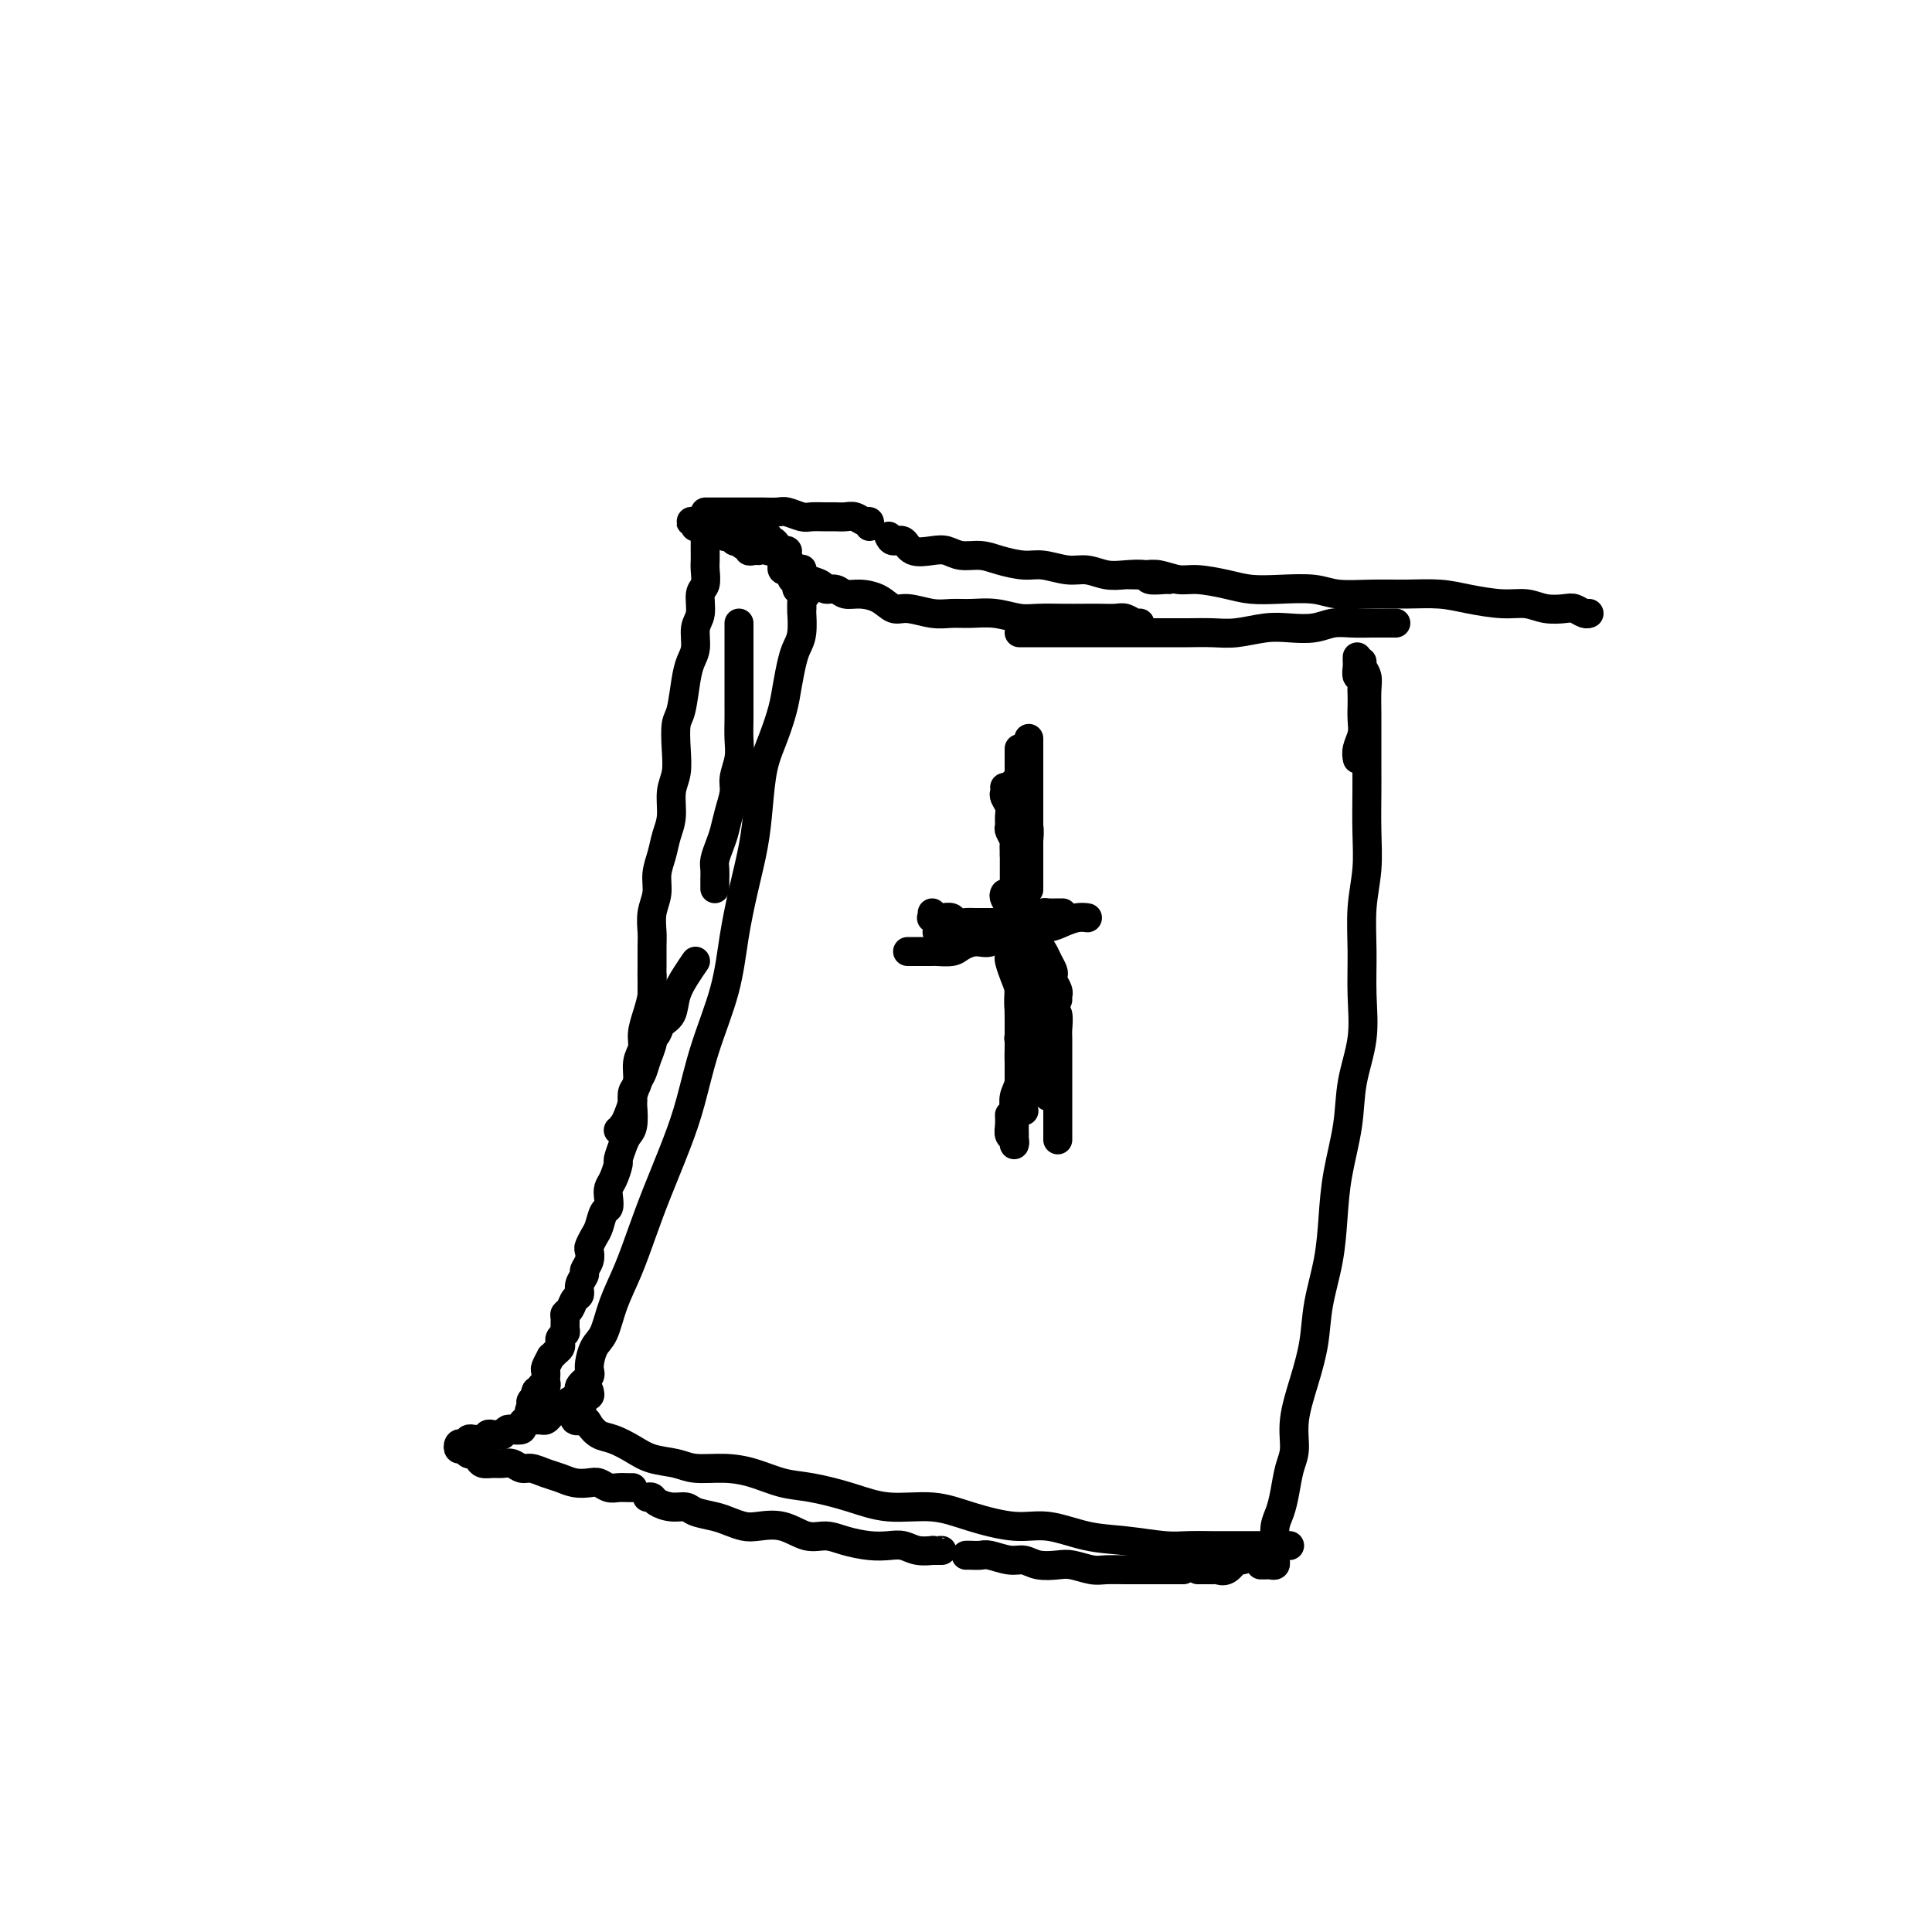 <svg viewBox='0 0 400 400' version='1.1' xmlns='http://www.w3.org/2000/svg' xmlns:xlink='http://www.w3.org/1999/xlink'><g fill='none' stroke='#000000' stroke-width='6' stroke-linecap='round' stroke-linejoin='round'><path d='M166,125c-0.002,0.282 -0.003,0.565 0,1c0.003,0.435 0.012,1.024 0,1c-0.012,-0.024 -0.045,-0.660 0,0c0.045,0.660 0.167,2.618 0,4c-0.167,1.382 -0.625,2.189 -1,3c-0.375,0.811 -0.667,1.627 -1,3c-0.333,1.373 -0.705,3.302 -1,5c-0.295,1.698 -0.512,3.164 -1,5c-0.488,1.836 -1.247,4.041 -2,6c-0.753,1.959 -1.501,3.671 -2,6c-0.499,2.329 -0.751,5.275 -1,8c-0.249,2.725 -0.496,5.228 -1,8c-0.504,2.772 -1.265,5.814 -2,9c-0.735,3.186 -1.445,6.518 -2,10c-0.555,3.482 -0.956,7.115 -2,11c-1.044,3.885 -2.730,8.024 -4,12c-1.270,3.976 -2.125,7.790 -3,11c-0.875,3.210 -1.771,5.816 -3,9c-1.229,3.184 -2.790,6.947 -4,10c-1.210,3.053 -2.068,5.396 -3,8c-0.932,2.604 -1.939,5.468 -3,8c-1.061,2.532 -2.177,4.733 -3,7c-0.823,2.267 -1.353,4.599 -2,6c-0.647,1.401 -1.412,1.871 -2,3c-0.588,1.129 -0.999,2.918 -1,4c-0.001,1.082 0.407,1.456 0,2c-0.407,0.544 -1.629,1.256 -2,2c-0.371,0.744 0.111,1.520 0,2c-0.111,0.480 -0.813,0.665 -1,1c-0.187,0.335 0.142,0.821 0,1c-0.142,0.179 -0.755,0.051 -1,0c-0.245,-0.051 -0.123,-0.026 0,0'/><path d='M117,291c-0.079,0.406 -0.158,0.812 0,1c0.158,0.188 0.552,0.157 1,0c0.448,-0.157 0.948,-0.442 1,0c0.052,0.442 -0.346,1.609 0,2c0.346,0.391 1.436,0.005 2,0c0.564,-0.005 0.603,0.370 1,1c0.397,0.630 1.152,1.517 2,2c0.848,0.483 1.789,0.564 3,1c1.211,0.436 2.692,1.227 4,2c1.308,0.773 2.441,1.530 4,2c1.559,0.470 3.542,0.655 5,1c1.458,0.345 2.389,0.851 4,1c1.611,0.149 3.902,-0.060 6,0c2.098,0.060 4.003,0.388 6,1c1.997,0.612 4.086,1.507 6,2c1.914,0.493 3.652,0.582 6,1c2.348,0.418 5.305,1.164 8,2c2.695,0.836 5.127,1.763 8,2c2.873,0.237 6.188,-0.217 9,0c2.812,0.217 5.123,1.105 8,2c2.877,0.895 6.320,1.799 9,2c2.680,0.201 4.596,-0.300 7,0c2.404,0.300 5.298,1.401 8,2c2.702,0.599 5.214,0.696 8,1c2.786,0.304 5.846,0.813 8,1c2.154,0.187 3.402,0.050 5,0c1.598,-0.050 3.545,-0.013 5,0c1.455,0.013 2.417,0.004 4,0c1.583,-0.004 3.786,-0.001 5,0c1.214,0.001 1.439,0.000 2,0c0.561,-0.000 1.457,-0.000 2,0c0.543,0.000 0.733,0.000 1,0c0.267,-0.000 0.610,-0.000 1,0c0.390,0.000 0.826,0.000 1,0c0.174,-0.000 0.087,-0.000 0,0'/><path d='M282,137c-0.113,0.254 -0.226,0.509 0,1c0.226,0.491 0.793,1.219 1,2c0.207,0.781 0.056,1.615 0,3c-0.056,1.385 -0.015,3.319 0,5c0.015,1.681 0.005,3.108 0,5c-0.005,1.892 -0.005,4.249 0,6c0.005,1.751 0.016,2.895 0,5c-0.016,2.105 -0.057,5.172 0,8c0.057,2.828 0.213,5.418 0,8c-0.213,2.582 -0.796,5.156 -1,8c-0.204,2.844 -0.028,5.957 0,9c0.028,3.043 -0.090,6.015 0,9c0.090,2.985 0.389,5.982 0,9c-0.389,3.018 -1.465,6.057 -2,9c-0.535,2.943 -0.528,5.789 -1,9c-0.472,3.211 -1.421,6.786 -2,10c-0.579,3.214 -0.788,6.068 -1,9c-0.212,2.932 -0.429,5.941 -1,9c-0.571,3.059 -1.497,6.166 -2,9c-0.503,2.834 -0.583,5.393 -1,8c-0.417,2.607 -1.173,5.260 -2,8c-0.827,2.740 -1.727,5.566 -2,8c-0.273,2.434 0.081,4.475 0,6c-0.081,1.525 -0.596,2.535 -1,4c-0.404,1.465 -0.697,3.386 -1,5c-0.303,1.614 -0.617,2.923 -1,4c-0.383,1.077 -0.835,1.924 -1,3c-0.165,1.076 -0.043,2.383 0,3c0.043,0.617 0.009,0.543 0,1c-0.009,0.457 0.009,1.443 0,2c-0.009,0.557 -0.045,0.685 0,1c0.045,0.315 0.169,0.816 0,1c-0.169,0.184 -0.633,0.049 -1,0c-0.367,-0.049 -0.637,-0.013 -1,0c-0.363,0.013 -0.818,0.004 -1,0c-0.182,-0.004 -0.091,-0.002 0,0'/><path d='M165,119c0.430,-0.119 0.860,-0.238 1,0c0.140,0.238 -0.009,0.833 0,1c0.009,0.167 0.176,-0.095 1,0c0.824,0.095 2.306,0.547 3,1c0.694,0.453 0.601,0.908 1,1c0.399,0.092 1.289,-0.178 2,0c0.711,0.178 1.241,0.803 2,1c0.759,0.197 1.746,-0.034 3,0c1.254,0.034 2.775,0.335 4,1c1.225,0.665 2.154,1.695 3,2c0.846,0.305 1.611,-0.115 3,0c1.389,0.115 3.404,0.767 5,1c1.596,0.233 2.775,0.048 4,0c1.225,-0.048 2.498,0.040 4,0c1.502,-0.040 3.234,-0.207 5,0c1.766,0.207 3.568,0.787 5,1c1.432,0.213 2.495,0.057 4,0c1.505,-0.057 3.453,-0.016 5,0c1.547,0.016 2.694,0.008 4,0c1.306,-0.008 2.770,-0.016 4,0c1.230,0.016 2.225,0.057 3,0c0.775,-0.057 1.332,-0.211 2,0c0.668,0.211 1.449,0.788 2,1c0.551,0.212 0.872,0.061 1,0c0.128,-0.061 0.064,-0.030 0,0'/><path d='M211,131c1.295,-0.000 2.590,-0.000 4,0c1.410,0.000 2.934,0.000 4,0c1.066,-0.000 1.674,-0.000 3,0c1.326,0.000 3.372,0.000 5,0c1.628,-0.000 2.840,-0.000 4,0c1.160,0.000 2.268,0.001 4,0c1.732,-0.001 4.087,-0.004 6,0c1.913,0.004 3.385,0.015 5,0c1.615,-0.015 3.373,-0.056 5,0c1.627,0.056 3.124,0.207 5,0c1.876,-0.207 4.132,-0.774 6,-1c1.868,-0.226 3.347,-0.113 5,0c1.653,0.113 3.478,0.226 5,0c1.522,-0.226 2.740,-0.793 4,-1c1.260,-0.207 2.562,-0.056 4,0c1.438,0.056 3.012,0.015 4,0c0.988,-0.015 1.388,-0.004 2,0c0.612,0.004 1.434,0.001 2,0c0.566,-0.001 0.876,-0.000 1,0c0.124,0.000 0.062,0.000 0,0'/><path d='M166,126c0.001,-0.342 0.001,-0.684 0,-1c-0.001,-0.316 -0.004,-0.606 0,-1c0.004,-0.394 0.016,-0.893 0,-1c-0.016,-0.107 -0.061,0.179 0,0c0.061,-0.179 0.226,-0.821 0,-1c-0.226,-0.179 -0.844,0.106 -1,0c-0.156,-0.106 0.150,-0.603 0,-1c-0.150,-0.397 -0.757,-0.695 -1,-1c-0.243,-0.305 -0.121,-0.617 0,-1c0.121,-0.383 0.243,-0.839 0,-1c-0.243,-0.161 -0.850,-0.028 -1,0c-0.150,0.028 0.156,-0.048 0,0c-0.156,0.048 -0.773,0.219 -1,0c-0.227,-0.219 -0.065,-0.828 0,-1c0.065,-0.172 0.033,0.094 0,0c-0.033,-0.094 -0.065,-0.547 0,-1c0.065,-0.453 0.229,-0.906 0,-1c-0.229,-0.094 -0.850,0.172 -1,0c-0.150,-0.172 0.171,-0.782 0,-1c-0.171,-0.218 -0.834,-0.044 -1,0c-0.166,0.044 0.165,-0.041 0,0c-0.165,0.041 -0.828,0.207 -1,0c-0.172,-0.207 0.146,-0.786 0,-1c-0.146,-0.214 -0.756,-0.061 -1,0c-0.244,0.061 -0.122,0.031 0,0'/><path d='M157,114c-0.304,-0.032 -0.607,-0.065 -1,0c-0.393,0.065 -0.875,0.227 -1,0c-0.125,-0.227 0.106,-0.845 0,-1c-0.106,-0.155 -0.550,0.151 -1,0c-0.450,-0.151 -0.908,-0.759 -1,-1c-0.092,-0.241 0.182,-0.116 0,0c-0.182,0.116 -0.818,0.223 -1,0c-0.182,-0.223 0.092,-0.777 0,-1c-0.092,-0.223 -0.551,-0.116 -1,0c-0.449,0.116 -0.890,0.241 -1,0c-0.110,-0.241 0.110,-0.849 0,-1c-0.110,-0.151 -0.549,0.156 -1,0c-0.451,-0.156 -0.912,-0.774 -1,-1c-0.088,-0.226 0.197,-0.061 0,0c-0.197,0.061 -0.876,0.017 -1,0c-0.124,-0.017 0.308,-0.008 0,0c-0.308,0.008 -1.355,0.016 -2,0c-0.645,-0.016 -0.887,-0.057 -1,0c-0.113,0.057 -0.098,0.211 0,0c0.098,-0.211 0.278,-0.789 0,-1c-0.278,-0.211 -1.014,-0.057 -1,0c0.014,0.057 0.777,0.015 1,0c0.223,-0.015 -0.094,-0.005 0,0c0.094,0.005 0.599,0.005 1,0c0.401,-0.005 0.699,-0.015 1,0c0.301,0.015 0.605,0.057 1,0c0.395,-0.057 0.879,-0.211 1,0c0.121,0.211 -0.122,0.789 0,1c0.122,0.211 0.610,0.056 1,0c0.390,-0.056 0.682,-0.011 1,0c0.318,0.011 0.663,-0.011 1,0c0.337,0.011 0.667,0.056 1,0c0.333,-0.056 0.668,-0.212 1,0c0.332,0.212 0.661,0.793 1,1c0.339,0.207 0.687,0.040 1,0c0.313,-0.040 0.591,0.046 1,0c0.409,-0.046 0.950,-0.223 1,0c0.050,0.223 -0.390,0.847 0,1c0.390,0.153 1.611,-0.166 2,0c0.389,0.166 -0.055,0.815 0,1c0.055,0.185 0.607,-0.095 1,0c0.393,0.095 0.626,0.563 1,1c0.374,0.437 0.888,0.842 1,1c0.112,0.158 -0.177,0.071 0,0c0.177,-0.071 0.822,-0.124 1,0c0.178,0.124 -0.110,0.424 0,1c0.110,0.576 0.618,1.428 1,2c0.382,0.572 0.639,0.865 1,1c0.361,0.135 0.828,0.113 1,0c0.172,-0.113 0.049,-0.318 0,0c-0.049,0.318 -0.025,1.159 0,2'/><path d='M166,120c1.619,1.729 1.166,1.051 1,1c-0.166,-0.051 -0.045,0.525 0,1c0.045,0.475 0.013,0.850 0,1c-0.013,0.150 -0.006,0.075 0,0'/><path d='M146,106c0.325,0.000 0.650,0.000 1,0c0.350,-0.000 0.725,-0.000 1,0c0.275,0.000 0.449,0.000 1,0c0.551,-0.000 1.480,-0.000 2,0c0.520,0.000 0.633,0.000 1,0c0.367,-0.000 0.989,-0.001 2,0c1.011,0.001 2.410,0.004 3,0c0.590,-0.004 0.369,-0.015 1,0c0.631,0.015 2.112,0.057 3,0c0.888,-0.057 1.182,-0.211 2,0c0.818,0.211 2.158,0.789 3,1c0.842,0.211 1.184,0.055 2,0c0.816,-0.055 2.106,-0.011 3,0c0.894,0.011 1.392,-0.012 2,0c0.608,0.012 1.326,0.060 2,0c0.674,-0.060 1.305,-0.226 2,0c0.695,0.226 1.454,0.844 2,1c0.546,0.156 0.878,-0.150 1,0c0.122,0.150 0.035,0.757 0,1c-0.035,0.243 -0.017,0.121 0,0'/><path d='M184,111c0.230,0.483 0.459,0.965 1,1c0.541,0.035 1.393,-0.379 2,0c0.607,0.379 0.970,1.551 2,2c1.030,0.449 2.728,0.176 4,0c1.272,-0.176 2.118,-0.253 3,0c0.882,0.253 1.798,0.837 3,1c1.202,0.163 2.688,-0.096 4,0c1.312,0.096 2.451,0.547 4,1c1.549,0.453 3.509,0.910 5,1c1.491,0.090 2.512,-0.186 4,0c1.488,0.186 3.443,0.833 5,1c1.557,0.167 2.716,-0.148 4,0c1.284,0.148 2.694,0.758 4,1c1.306,0.242 2.508,0.118 4,0c1.492,-0.118 3.276,-0.228 4,0c0.724,0.228 0.390,0.793 1,1c0.610,0.207 2.164,0.056 3,0c0.836,-0.056 0.953,-0.016 1,0c0.047,0.016 0.023,0.008 0,0'/><path d='M234,119c1.028,0.032 2.056,0.064 3,0c0.944,-0.064 1.805,-0.224 3,0c1.195,0.224 2.725,0.831 4,1c1.275,0.169 2.294,-0.099 4,0c1.706,0.099 4.099,0.566 6,1c1.901,0.434 3.311,0.834 5,1c1.689,0.166 3.656,0.097 6,0c2.344,-0.097 5.063,-0.223 7,0c1.937,0.223 3.092,0.794 5,1c1.908,0.206 4.568,0.045 7,0c2.432,-0.045 4.635,0.025 7,0c2.365,-0.025 4.890,-0.147 7,0c2.110,0.147 3.805,0.561 6,1c2.195,0.439 4.892,0.901 7,1c2.108,0.099 3.629,-0.166 5,0c1.371,0.166 2.592,0.762 4,1c1.408,0.238 3.004,0.116 4,0c0.996,-0.116 1.391,-0.227 2,0c0.609,0.227 1.433,0.792 2,1c0.567,0.208 0.876,0.059 1,0c0.124,-0.059 0.062,-0.030 0,0'/><path d='M122,288c0.120,0.453 0.239,0.906 0,1c-0.239,0.094 -0.838,-0.172 -1,0c-0.162,0.172 0.111,0.782 0,1c-0.111,0.218 -0.607,0.043 -1,0c-0.393,-0.043 -0.683,0.044 -1,0c-0.317,-0.044 -0.662,-0.219 -1,0c-0.338,0.219 -0.668,0.833 -1,1c-0.332,0.167 -0.667,-0.113 -1,0c-0.333,0.113 -0.666,0.619 -1,1c-0.334,0.381 -0.670,0.637 -1,1c-0.330,0.363 -0.653,0.832 -1,1c-0.347,0.168 -0.718,0.035 -1,0c-0.282,-0.035 -0.475,0.029 -1,0c-0.525,-0.029 -1.383,-0.152 -2,0c-0.617,0.152 -0.992,0.581 -1,1c-0.008,0.419 0.353,0.830 0,1c-0.353,0.170 -1.418,0.098 -2,0c-0.582,-0.098 -0.681,-0.222 -1,0c-0.319,0.222 -0.860,0.791 -1,1c-0.140,0.209 0.120,0.060 0,0c-0.120,-0.060 -0.621,-0.030 -1,0c-0.379,0.030 -0.638,0.060 -1,0c-0.362,-0.060 -0.828,-0.208 -1,0c-0.172,0.208 -0.049,0.774 0,1c0.049,0.226 0.025,0.113 0,0'/><path d='M100,298c0.081,-0.001 0.161,-0.001 0,0c-0.161,0.001 -0.564,0.004 -1,0c-0.436,-0.004 -0.904,-0.015 -1,0c-0.096,0.015 0.181,0.055 0,0c-0.181,-0.055 -0.820,-0.207 -1,0c-0.180,0.207 0.098,0.772 0,1c-0.098,0.228 -0.573,0.118 -1,0c-0.427,-0.118 -0.805,-0.242 -1,0c-0.195,0.242 -0.207,0.852 0,1c0.207,0.148 0.632,-0.167 1,0c0.368,0.167 0.679,0.815 1,1c0.321,0.185 0.652,-0.094 1,0c0.348,0.094 0.712,0.560 1,1c0.288,0.440 0.500,0.854 1,1c0.500,0.146 1.288,0.024 2,0c0.712,-0.024 1.348,0.049 2,0c0.652,-0.049 1.318,-0.221 2,0c0.682,0.221 1.379,0.833 2,1c0.621,0.167 1.167,-0.113 2,0c0.833,0.113 1.952,0.618 3,1c1.048,0.382 2.024,0.642 3,1c0.976,0.358 1.952,0.814 3,1c1.048,0.186 2.168,0.102 3,0c0.832,-0.102 1.375,-0.224 2,0c0.625,0.224 1.330,0.792 2,1c0.670,0.208 1.303,0.056 2,0c0.697,-0.056 1.457,-0.015 2,0c0.543,0.015 0.869,0.004 1,0c0.131,-0.004 0.065,-0.002 0,0'/><path d='M134,310c0.378,-0.081 0.757,-0.162 1,0c0.243,0.162 0.351,0.568 1,1c0.649,0.432 1.839,0.889 3,1c1.161,0.111 2.292,-0.124 3,0c0.708,0.124 0.992,0.608 2,1c1.008,0.392 2.740,0.691 4,1c1.260,0.309 2.048,0.626 3,1c0.952,0.374 2.067,0.803 3,1c0.933,0.197 1.683,0.161 3,0c1.317,-0.161 3.202,-0.446 5,0c1.798,0.446 3.510,1.622 5,2c1.490,0.378 2.758,-0.043 4,0c1.242,0.043 2.456,0.551 4,1c1.544,0.449 3.416,0.838 5,1c1.584,0.162 2.879,0.096 4,0c1.121,-0.096 2.069,-0.222 3,0c0.931,0.222 1.847,0.791 3,1c1.153,0.209 2.544,0.056 3,0c0.456,-0.056 -0.022,-0.015 0,0c0.022,0.015 0.544,0.004 1,0c0.456,-0.004 0.844,-0.001 1,0c0.156,0.001 0.078,0.001 0,0'/><path d='M200,322c0.230,-0.009 0.459,-0.017 1,0c0.541,0.017 1.393,0.061 2,0c0.607,-0.061 0.971,-0.226 2,0c1.029,0.226 2.725,0.844 4,1c1.275,0.156 2.130,-0.151 3,0c0.870,0.151 1.754,0.758 3,1c1.246,0.242 2.854,0.117 4,0c1.146,-0.117 1.829,-0.228 3,0c1.171,0.228 2.831,0.793 4,1c1.169,0.207 1.847,0.055 3,0c1.153,-0.055 2.780,-0.015 4,0c1.220,0.015 2.032,0.004 3,0c0.968,-0.004 2.091,-0.001 3,0c0.909,0.001 1.603,0.000 2,0c0.397,-0.000 0.498,-0.000 1,0c0.502,0.000 1.404,0.000 2,0c0.596,-0.000 0.884,-0.000 1,0c0.116,0.000 0.058,0.000 0,0'/><path d='M248,325c0.341,-0.000 0.682,-0.001 1,0c0.318,0.001 0.613,0.002 1,0c0.387,-0.002 0.868,-0.008 1,0c0.132,0.008 -0.083,0.032 0,0c0.083,-0.032 0.465,-0.118 1,0c0.535,0.118 1.224,0.439 2,0c0.776,-0.439 1.640,-1.638 2,-2c0.360,-0.362 0.215,0.114 1,0c0.785,-0.114 2.501,-0.819 3,-1c0.499,-0.181 -0.220,0.162 0,0c0.220,-0.162 1.380,-0.828 2,-1c0.620,-0.172 0.702,0.150 1,0c0.298,-0.150 0.812,-0.772 1,-1c0.188,-0.228 0.051,-0.061 0,0c-0.051,0.061 -0.014,0.018 0,0c0.014,-0.018 0.007,-0.009 0,0'/><path d='M146,112c-0.000,0.296 -0.000,0.592 0,1c0.000,0.408 0.001,0.929 0,1c-0.001,0.071 -0.004,-0.306 0,0c0.004,0.306 0.016,1.296 0,2c-0.016,0.704 -0.061,1.121 0,2c0.061,0.879 0.227,2.220 0,3c-0.227,0.780 -0.848,0.999 -1,2c-0.152,1.001 0.167,2.786 0,4c-0.167,1.214 -0.818,1.859 -1,3c-0.182,1.141 0.105,2.779 0,4c-0.105,1.221 -0.603,2.027 -1,3c-0.397,0.973 -0.694,2.115 -1,4c-0.306,1.885 -0.622,4.512 -1,6c-0.378,1.488 -0.818,1.836 -1,3c-0.182,1.164 -0.104,3.143 0,5c0.104,1.857 0.235,3.592 0,5c-0.235,1.408 -0.838,2.491 -1,4c-0.162,1.509 0.115,3.446 0,5c-0.115,1.554 -0.623,2.726 -1,4c-0.377,1.274 -0.623,2.652 -1,4c-0.377,1.348 -0.886,2.667 -1,4c-0.114,1.333 0.166,2.682 0,4c-0.166,1.318 -0.777,2.607 -1,4c-0.223,1.393 -0.059,2.889 0,4c0.059,1.111 0.013,1.836 0,3c-0.013,1.164 0.006,2.765 0,4c-0.006,1.235 -0.039,2.102 0,3c0.039,0.898 0.150,1.828 0,3c-0.150,1.172 -0.561,2.587 -1,4c-0.439,1.413 -0.906,2.825 -1,4c-0.094,1.175 0.185,2.112 0,3c-0.185,0.888 -0.833,1.726 -1,3c-0.167,1.274 0.148,2.985 0,4c-0.148,1.015 -0.760,1.334 -1,2c-0.240,0.666 -0.107,1.678 0,3c0.107,1.322 0.187,2.954 0,4c-0.187,1.046 -0.641,1.505 -1,2c-0.359,0.495 -0.622,1.025 -1,2c-0.378,0.975 -0.872,2.396 -1,3c-0.128,0.604 0.110,0.389 0,1c-0.110,0.611 -0.568,2.046 -1,3c-0.432,0.954 -0.837,1.428 -1,2c-0.163,0.572 -0.085,1.241 0,2c0.085,0.759 0.177,1.608 0,2c-0.177,0.392 -0.622,0.328 -1,1c-0.378,0.672 -0.689,2.081 -1,3c-0.311,0.919 -0.623,1.349 -1,2c-0.377,0.651 -0.818,1.521 -1,2c-0.182,0.479 -0.105,0.565 0,1c0.105,0.435 0.239,1.220 0,2c-0.239,0.780 -0.852,1.556 -1,2c-0.148,0.444 0.168,0.556 0,1c-0.168,0.444 -0.819,1.218 -1,2c-0.181,0.782 0.109,1.570 0,2c-0.109,0.430 -0.618,0.500 -1,1c-0.382,0.500 -0.637,1.429 -1,2c-0.363,0.571 -0.833,0.783 -1,1c-0.167,0.217 -0.031,0.439 0,1c0.031,0.561 -0.044,1.460 0,2c0.044,0.540 0.205,0.722 0,1c-0.205,0.278 -0.777,0.653 -1,1c-0.223,0.347 -0.097,0.665 0,1c0.097,0.335 0.166,0.685 0,1c-0.166,0.315 -0.566,0.595 -1,1c-0.434,0.405 -0.901,0.936 -1,1c-0.099,0.064 0.170,-0.337 0,0c-0.170,0.337 -0.778,1.414 -1,2c-0.222,0.586 -0.058,0.683 0,1c0.058,0.317 0.012,0.854 0,1c-0.012,0.146 0.012,-0.101 0,0c-0.012,0.101 -0.058,0.549 0,1c0.058,0.451 0.222,0.904 0,1c-0.222,0.096 -0.829,-0.167 -1,0c-0.171,0.167 0.094,0.762 0,1c-0.094,0.238 -0.547,0.119 -1,0'/><path d='M111,288c-3.090,8.675 -0.814,2.864 0,1c0.814,-1.864 0.166,0.219 0,1c-0.166,0.781 0.151,0.261 0,0c-0.151,-0.261 -0.772,-0.263 -1,0c-0.228,0.263 -0.065,0.789 0,1c0.065,0.211 0.033,0.105 0,0'/><path d='M153,129c0.000,0.287 0.000,0.575 0,1c-0.000,0.425 -0.000,0.988 0,1c0.000,0.012 0.000,-0.528 0,0c-0.000,0.528 -0.000,2.122 0,3c0.000,0.878 0.000,1.038 0,2c-0.000,0.962 -0.000,2.725 0,4c0.000,1.275 0.001,2.062 0,3c-0.001,0.938 -0.004,2.026 0,3c0.004,0.974 0.016,1.835 0,3c-0.016,1.165 -0.060,2.635 0,4c0.060,1.365 0.223,2.623 0,4c-0.223,1.377 -0.833,2.871 -1,4c-0.167,1.129 0.109,1.892 0,3c-0.109,1.108 -0.604,2.562 -1,4c-0.396,1.438 -0.695,2.861 -1,4c-0.305,1.139 -0.618,1.992 -1,3c-0.382,1.008 -0.834,2.169 -1,3c-0.166,0.831 -0.044,1.333 0,2c0.044,0.667 0.012,1.498 0,2c-0.012,0.502 -0.003,0.674 0,1c0.003,0.326 0.001,0.808 0,1c-0.001,0.192 -0.000,0.096 0,0'/><path d='M144,199c-0.634,0.924 -1.269,1.848 -2,3c-0.731,1.152 -1.559,2.532 -2,4c-0.441,1.468 -0.496,3.024 -1,4c-0.504,0.976 -1.455,1.372 -2,2c-0.545,0.628 -0.682,1.489 -1,2c-0.318,0.511 -0.817,0.673 -1,1c-0.183,0.327 -0.049,0.819 0,1c0.049,0.181 0.014,0.052 0,0c-0.014,-0.052 -0.007,-0.026 0,0'/><path d='M135,202c0.000,0.185 0.001,0.370 0,1c-0.001,0.630 -0.003,1.704 0,3c0.003,1.296 0.012,2.812 0,4c-0.012,1.188 -0.044,2.046 0,3c0.044,0.954 0.166,2.004 0,3c-0.166,0.996 -0.618,1.939 -1,3c-0.382,1.061 -0.694,2.241 -1,3c-0.306,0.759 -0.608,1.097 -1,2c-0.392,0.903 -0.876,2.370 -1,3c-0.124,0.630 0.111,0.421 0,1c-0.111,0.579 -0.569,1.945 -1,3c-0.431,1.055 -0.834,1.799 -1,2c-0.166,0.201 -0.096,-0.142 0,0c0.096,0.142 0.218,0.769 0,1c-0.218,0.231 -0.777,0.066 -1,0c-0.223,-0.066 -0.112,-0.033 0,0'/><path d='M281,136c-0.008,0.373 -0.016,0.747 0,1c0.016,0.253 0.057,0.386 0,1c-0.057,0.614 -0.211,1.711 0,2c0.211,0.289 0.788,-0.229 1,0c0.212,0.229 0.058,1.205 0,2c-0.058,0.795 -0.019,1.410 0,2c0.019,0.590 0.019,1.157 0,2c-0.019,0.843 -0.058,1.964 0,3c0.058,1.036 0.211,1.989 0,3c-0.211,1.011 -0.788,2.080 -1,3c-0.212,0.920 -0.061,1.691 0,2c0.061,0.309 0.030,0.154 0,0'/><path d='M208,163c0.031,0.358 0.061,0.716 0,1c-0.061,0.284 -0.214,0.495 0,1c0.214,0.505 0.793,1.305 1,2c0.207,0.695 0.041,1.285 0,2c-0.041,0.715 0.041,1.553 0,2c-0.041,0.447 -0.207,0.502 0,1c0.207,0.498 0.788,1.440 1,2c0.212,0.560 0.057,0.738 0,1c-0.057,0.262 -0.015,0.609 0,1c0.015,0.391 0.004,0.826 0,1c-0.004,0.174 -0.002,0.087 0,0'/><path d='M210,162c0.000,-0.097 0.000,-0.193 0,0c0.000,0.193 0.000,0.676 0,1c0.000,0.324 0.000,0.491 0,1c0.000,0.509 0.000,1.362 0,2c0.000,0.638 0.000,1.063 0,2c0.000,0.937 0.000,2.388 0,3c0.000,0.612 0.000,0.387 0,1c0.000,0.613 -0.000,2.066 0,3c0.000,0.934 0.000,1.349 0,2c0.000,0.651 0.000,1.537 0,2c0.000,0.463 0.000,0.502 0,1c0.000,0.498 0.000,1.454 0,2c0.000,0.546 -0.000,0.682 0,1c0.000,0.318 0.000,0.816 0,1c0.000,0.184 0.000,0.052 0,0c0.000,-0.052 0.000,-0.026 0,0'/><path d='M211,159c0.423,-0.065 0.846,-0.131 1,0c0.154,0.131 0.040,0.457 0,1c-0.040,0.543 -0.007,1.303 0,2c0.007,0.697 -0.012,1.333 0,2c0.012,0.667 0.056,1.367 0,2c-0.056,0.633 -0.211,1.198 0,2c0.211,0.802 0.789,1.839 1,3c0.211,1.161 0.057,2.444 0,3c-0.057,0.556 -0.015,0.385 0,1c0.015,0.615 0.004,2.015 0,3c-0.004,0.985 -0.001,1.556 0,2c0.001,0.444 0.000,0.760 0,1c-0.000,0.240 -0.000,0.405 0,1c0.000,0.595 0.000,1.622 0,2c-0.000,0.378 -0.000,0.108 0,0c0.000,-0.108 0.000,-0.054 0,0'/><path d='M213,153c0.000,-0.104 0.000,-0.208 0,0c0.000,0.208 0.000,0.727 0,1c-0.000,0.273 0.000,0.300 0,1c0.000,0.700 -0.000,2.075 0,3c0.000,0.925 0.000,1.401 0,2c-0.000,0.599 -0.000,1.320 0,2c0.000,0.680 0.000,1.319 0,2c0.000,0.681 0.000,1.404 0,2c-0.000,0.596 0.000,1.064 0,2c0.000,0.936 -0.000,2.340 0,3c0.000,0.660 0.000,0.576 0,1c-0.000,0.424 -0.000,1.357 0,2c0.000,0.643 0.000,0.995 0,1c0.000,0.005 0.000,-0.339 0,0c0.000,0.339 0.000,1.360 0,2c0.000,0.640 0.000,0.897 0,1c0.000,0.103 0.000,0.051 0,0'/><path d='M211,155c0.000,0.328 0.000,0.655 0,1c0.000,0.345 0.000,0.706 0,1c0.000,0.294 0.000,0.521 0,1c-0.000,0.479 0.000,1.210 0,2c0.000,0.790 0.000,1.640 0,3c0.000,1.360 0.000,3.232 0,4c0.000,0.768 0.000,0.432 0,1c0.000,0.568 0.000,2.040 0,3c0.000,0.960 -0.000,1.408 0,2c0.000,0.592 0.000,1.328 0,2c-0.000,0.672 0.000,1.279 0,2c0.000,0.721 0.000,1.556 0,2c0.000,0.444 0.000,0.496 0,1c0.000,0.504 -0.000,1.459 0,2c0.000,0.541 0.000,0.670 0,1c0.000,0.330 0.000,0.863 0,1c0.000,0.137 0.000,-0.121 0,0c0.000,0.121 0.000,0.621 0,1c0.000,0.379 0.000,0.638 0,1c0.000,0.362 0.000,0.828 0,1c0.000,0.172 0.000,0.049 0,0c0.000,-0.049 0.000,-0.025 0,0'/><path d='M193,189c0.046,0.425 0.091,0.850 0,1c-0.091,0.150 -0.319,0.026 0,0c0.319,-0.026 1.186,0.046 2,0c0.814,-0.046 1.574,-0.208 2,0c0.426,0.208 0.518,0.788 1,1c0.482,0.212 1.354,0.057 2,0c0.646,-0.057 1.065,-0.015 2,0c0.935,0.015 2.386,0.004 3,0c0.614,-0.004 0.392,-0.001 1,0c0.608,0.001 2.047,0.000 3,0c0.953,-0.000 1.421,-0.000 2,0c0.579,0.000 1.268,0.000 2,0c0.732,-0.000 1.506,-0.000 2,0c0.494,0.000 0.707,0.000 1,0c0.293,-0.000 0.666,-0.000 1,0c0.334,0.000 0.628,0.000 1,0c0.372,-0.000 0.820,-0.000 1,0c0.180,0.000 0.090,0.000 0,0'/><path d='M194,193c0.343,0.000 0.686,0.000 1,0c0.314,-0.000 0.599,-0.000 1,0c0.401,0.000 0.917,0.000 1,0c0.083,-0.000 -0.268,-0.000 0,0c0.268,0.000 1.155,0.001 2,0c0.845,-0.001 1.648,-0.003 2,0c0.352,0.003 0.254,0.011 1,0c0.746,-0.011 2.335,-0.041 3,0c0.665,0.041 0.405,0.152 1,0c0.595,-0.152 2.043,-0.566 3,-1c0.957,-0.434 1.421,-0.887 2,-1c0.579,-0.113 1.272,0.113 2,0c0.728,-0.113 1.491,-0.566 2,-1c0.509,-0.434 0.763,-0.848 1,-1c0.237,-0.152 0.456,-0.041 1,0c0.544,0.041 1.414,0.011 2,0c0.586,-0.011 0.889,-0.003 1,0c0.111,0.003 0.032,0.001 0,0c-0.032,-0.001 -0.016,-0.000 0,0'/><path d='M188,197c-0.087,0.000 -0.174,0.000 0,0c0.174,-0.000 0.608,-0.000 1,0c0.392,0.000 0.742,0.001 1,0c0.258,-0.001 0.424,-0.003 1,0c0.576,0.003 1.560,0.011 2,0c0.440,-0.011 0.335,-0.039 1,0c0.665,0.039 2.102,0.146 3,0c0.898,-0.146 1.259,-0.546 2,-1c0.741,-0.454 1.864,-0.963 3,-1c1.136,-0.037 2.285,0.397 3,0c0.715,-0.397 0.995,-1.626 2,-2c1.005,-0.374 2.734,0.106 4,0c1.266,-0.106 2.070,-0.799 3,-1c0.930,-0.201 1.987,0.090 3,0c1.013,-0.090 1.983,-0.560 3,-1c1.017,-0.440 2.082,-0.849 3,-1c0.918,-0.151 1.691,-0.043 2,0c0.309,0.043 0.155,0.022 0,0'/><path d='M214,191c-0.120,0.357 -0.240,0.714 0,1c0.240,0.286 0.838,0.500 1,1c0.162,0.500 -0.114,1.286 0,2c0.114,0.714 0.618,1.356 1,2c0.382,0.644 0.642,1.289 1,2c0.358,0.711 0.814,1.487 1,2c0.186,0.513 0.102,0.763 0,1c-0.102,0.237 -0.224,0.459 0,1c0.224,0.541 0.792,1.399 1,2c0.208,0.601 0.056,0.945 0,1c-0.056,0.055 -0.015,-0.177 0,0c0.015,0.177 0.004,0.765 0,1c-0.004,0.235 -0.002,0.118 0,0'/><path d='M215,194c-0.000,0.274 -0.000,0.549 0,1c0.000,0.451 0.000,1.080 0,2c-0.000,0.920 -0.000,2.132 0,3c0.000,0.868 0.000,1.393 0,2c-0.000,0.607 -0.000,1.297 0,2c0.000,0.703 0.000,1.421 0,2c-0.000,0.579 -0.000,1.020 0,2c0.000,0.980 0.001,2.501 0,3c-0.001,0.499 -0.004,-0.023 0,0c0.004,0.023 0.015,0.591 0,1c-0.015,0.409 -0.057,0.659 0,1c0.057,0.341 0.211,0.772 0,1c-0.211,0.228 -0.788,0.254 -1,0c-0.212,-0.254 -0.061,-0.787 0,-1c0.061,-0.213 0.030,-0.107 0,0'/><path d='M212,193c0.000,-0.063 0.000,-0.126 0,0c-0.000,0.126 -0.000,0.442 0,1c0.000,0.558 0.000,1.357 0,2c-0.000,0.643 -0.000,1.129 0,2c0.000,0.871 0.000,2.125 0,3c-0.000,0.875 -0.000,1.370 0,2c0.000,0.630 0.001,1.394 0,2c-0.001,0.606 -0.004,1.052 0,2c0.004,0.948 0.015,2.396 0,3c-0.015,0.604 -0.057,0.363 0,1c0.057,0.637 0.211,2.153 0,3c-0.211,0.847 -0.789,1.025 -1,1c-0.211,-0.025 -0.057,-0.254 0,0c0.057,0.254 0.015,0.992 0,1c-0.015,0.008 -0.004,-0.712 0,-1c0.004,-0.288 0.002,-0.144 0,0'/><path d='M208,185c-0.119,0.228 -0.238,0.457 0,1c0.238,0.543 0.834,1.401 1,2c0.166,0.599 -0.099,0.939 0,2c0.099,1.061 0.562,2.844 1,4c0.438,1.156 0.849,1.687 1,3c0.151,1.313 0.040,3.408 0,5c-0.040,1.592 -0.011,2.679 0,4c0.011,1.321 0.004,2.874 0,4c-0.004,1.126 -0.005,1.824 0,3c0.005,1.176 0.015,2.831 0,4c-0.015,1.169 -0.057,1.851 0,3c0.057,1.149 0.211,2.765 0,4c-0.211,1.235 -0.789,2.088 -1,3c-0.211,0.912 -0.057,1.881 0,3c0.057,1.119 0.016,2.388 0,3c-0.016,0.612 -0.008,0.568 0,1c0.008,0.432 0.016,1.340 0,2c-0.016,0.660 -0.057,1.073 0,1c0.057,-0.073 0.211,-0.633 0,-1c-0.211,-0.367 -0.789,-0.542 -1,-1c-0.211,-0.458 -0.057,-1.200 0,-2c0.057,-0.800 0.016,-1.657 0,-2c-0.016,-0.343 -0.008,-0.171 0,0'/><path d='M209,198c-0.083,0.154 -0.166,0.308 0,1c0.166,0.692 0.580,1.921 1,3c0.420,1.079 0.845,2.008 1,3c0.155,0.992 0.042,2.046 0,3c-0.042,0.954 -0.011,1.808 0,3c0.011,1.192 0.003,2.723 0,4c-0.003,1.277 -0.001,2.300 0,3c0.001,0.700 0.000,1.077 0,2c-0.000,0.923 0.000,2.394 0,3c-0.000,0.606 -0.001,0.348 0,1c0.001,0.652 0.004,2.213 0,3c-0.004,0.787 -0.015,0.799 0,1c0.015,0.201 0.056,0.590 0,1c-0.056,0.410 -0.207,0.841 0,1c0.207,0.159 0.774,0.045 1,0c0.226,-0.045 0.113,-0.023 0,0'/><path d='M210,198c0.422,-0.144 0.844,-0.289 1,0c0.156,0.289 0.046,1.011 0,2c-0.046,0.989 -0.026,2.244 0,3c0.026,0.756 0.060,1.011 0,2c-0.060,0.989 -0.212,2.711 0,4c0.212,1.289 0.789,2.146 1,3c0.211,0.854 0.057,1.705 0,3c-0.057,1.295 -0.015,3.033 0,4c0.015,0.967 0.004,1.163 0,2c-0.004,0.837 -0.001,2.315 0,3c0.001,0.685 0.000,0.576 0,1c-0.000,0.424 -0.000,1.382 0,2c0.000,0.618 0.000,0.897 0,1c-0.000,0.103 -0.000,0.029 0,0c0.000,-0.029 0.000,-0.015 0,0'/><path d='M215,200c-0.121,0.360 -0.243,0.719 0,1c0.243,0.281 0.850,0.483 1,1c0.150,0.517 -0.156,1.350 0,2c0.156,0.650 0.774,1.118 1,2c0.226,0.882 0.061,2.180 0,3c-0.061,0.820 -0.016,1.164 0,2c0.016,0.836 0.004,2.164 0,3c-0.004,0.836 -0.001,1.179 0,2c0.001,0.821 0.000,2.122 0,3c-0.000,0.878 -0.000,1.335 0,2c0.000,0.665 0.000,1.537 0,2c-0.000,0.463 -0.000,0.516 0,1c0.000,0.484 0.000,1.400 0,2c-0.000,0.600 -0.000,0.886 0,1c0.000,0.114 0.000,0.057 0,0'/><path d='M218,208c-0.113,0.392 -0.226,0.784 0,1c0.226,0.216 0.793,0.255 1,1c0.207,0.745 0.056,2.194 0,3c-0.056,0.806 -0.015,0.969 0,2c0.015,1.031 0.004,2.930 0,4c-0.004,1.070 -0.001,1.310 0,2c0.001,0.690 0.000,1.829 0,3c-0.000,1.171 -0.000,2.375 0,3c0.000,0.625 0.000,0.671 0,1c-0.000,0.329 -0.000,0.939 0,2c0.000,1.061 0.000,2.572 0,3c-0.000,0.428 -0.000,-0.225 0,0c0.000,0.225 0.000,1.330 0,2c-0.000,0.670 -0.000,0.906 0,1c0.000,0.094 0.000,0.047 0,0'/></g>
</svg>